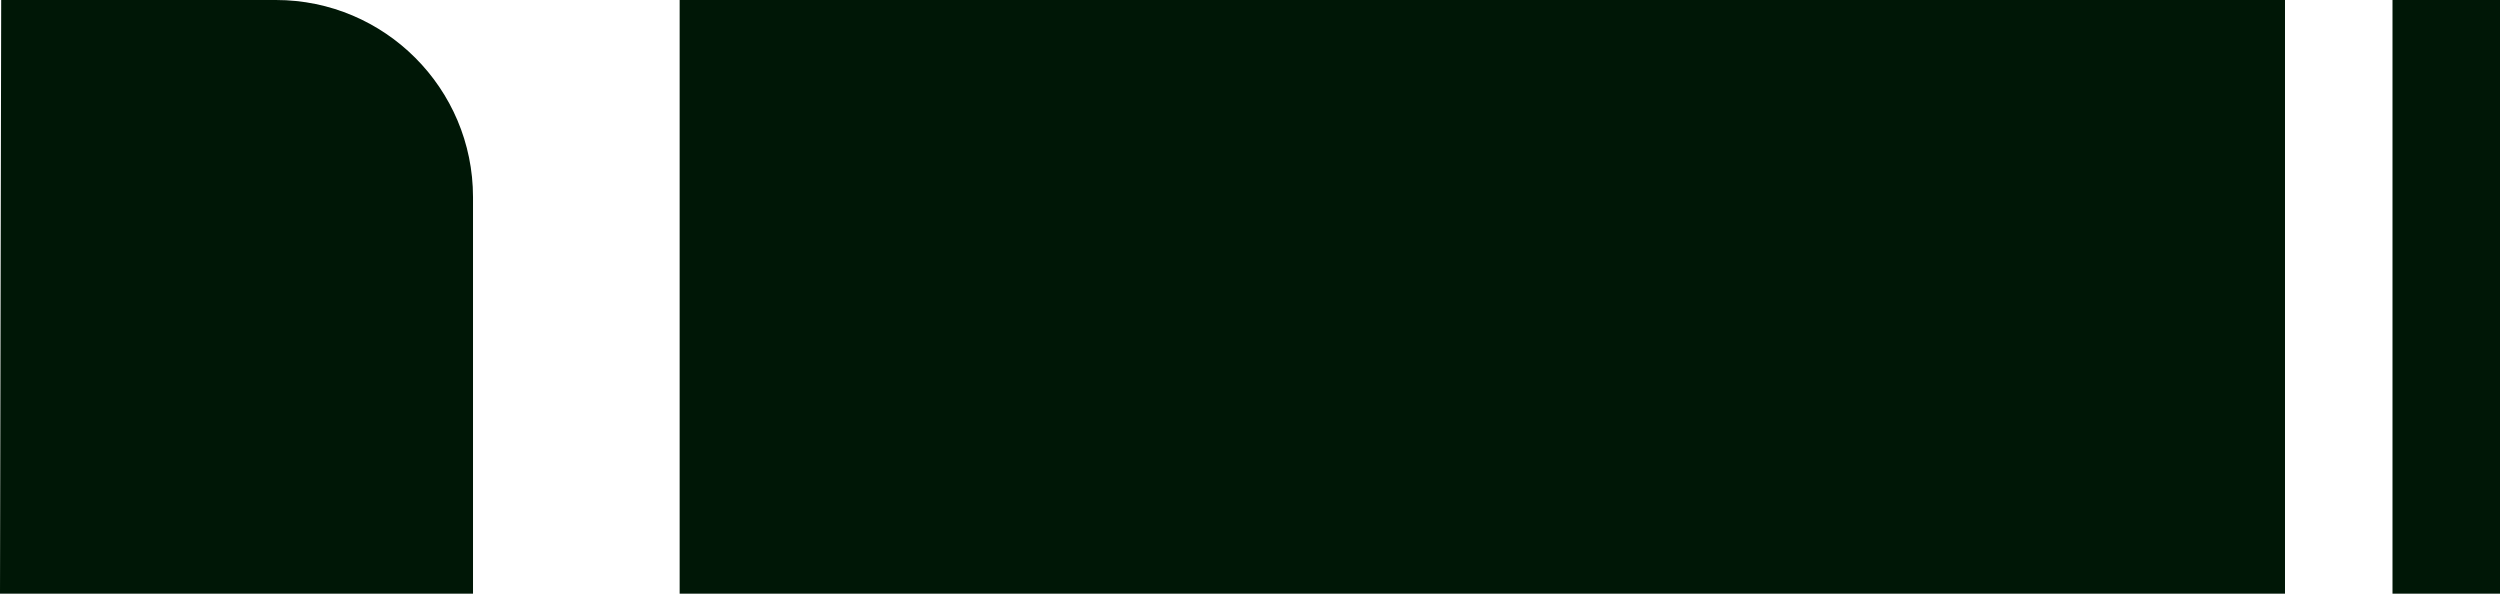 <?xml version="1.0" encoding="utf-8"?>
<!-- Generator: Adobe Illustrator 27.7.0, SVG Export Plug-In . SVG Version: 6.00 Build 0)  -->
<svg version="1.1" id="uuid-26ad4743-fe44-448a-8a0d-7c4e1976f56d"
	 xmlns="http://www.w3.org/2000/svg" xmlns:xlink="http://www.w3.org/1999/xlink" x="0px" y="0px" viewBox="0 0 209.3 49.7"
	 style="enable-background:new 0 0 209.3 49.7;" xml:space="preserve">
<style type="text/css">
	.st0{fill:#001706;}
</style>
<g>
	<path class="st0" d="M0.1,0h23c9.1,0,16.5,7.4,16.5,16.5v33.2H0L0.1,0L0.1,0z"/>
	<rect x="56.9" y="0" class="st0" width="134.4" height="49.7"/>
	<rect x="200.3" y="0" class="st0" width="9" height="49.7"/>
</g>
</svg>
